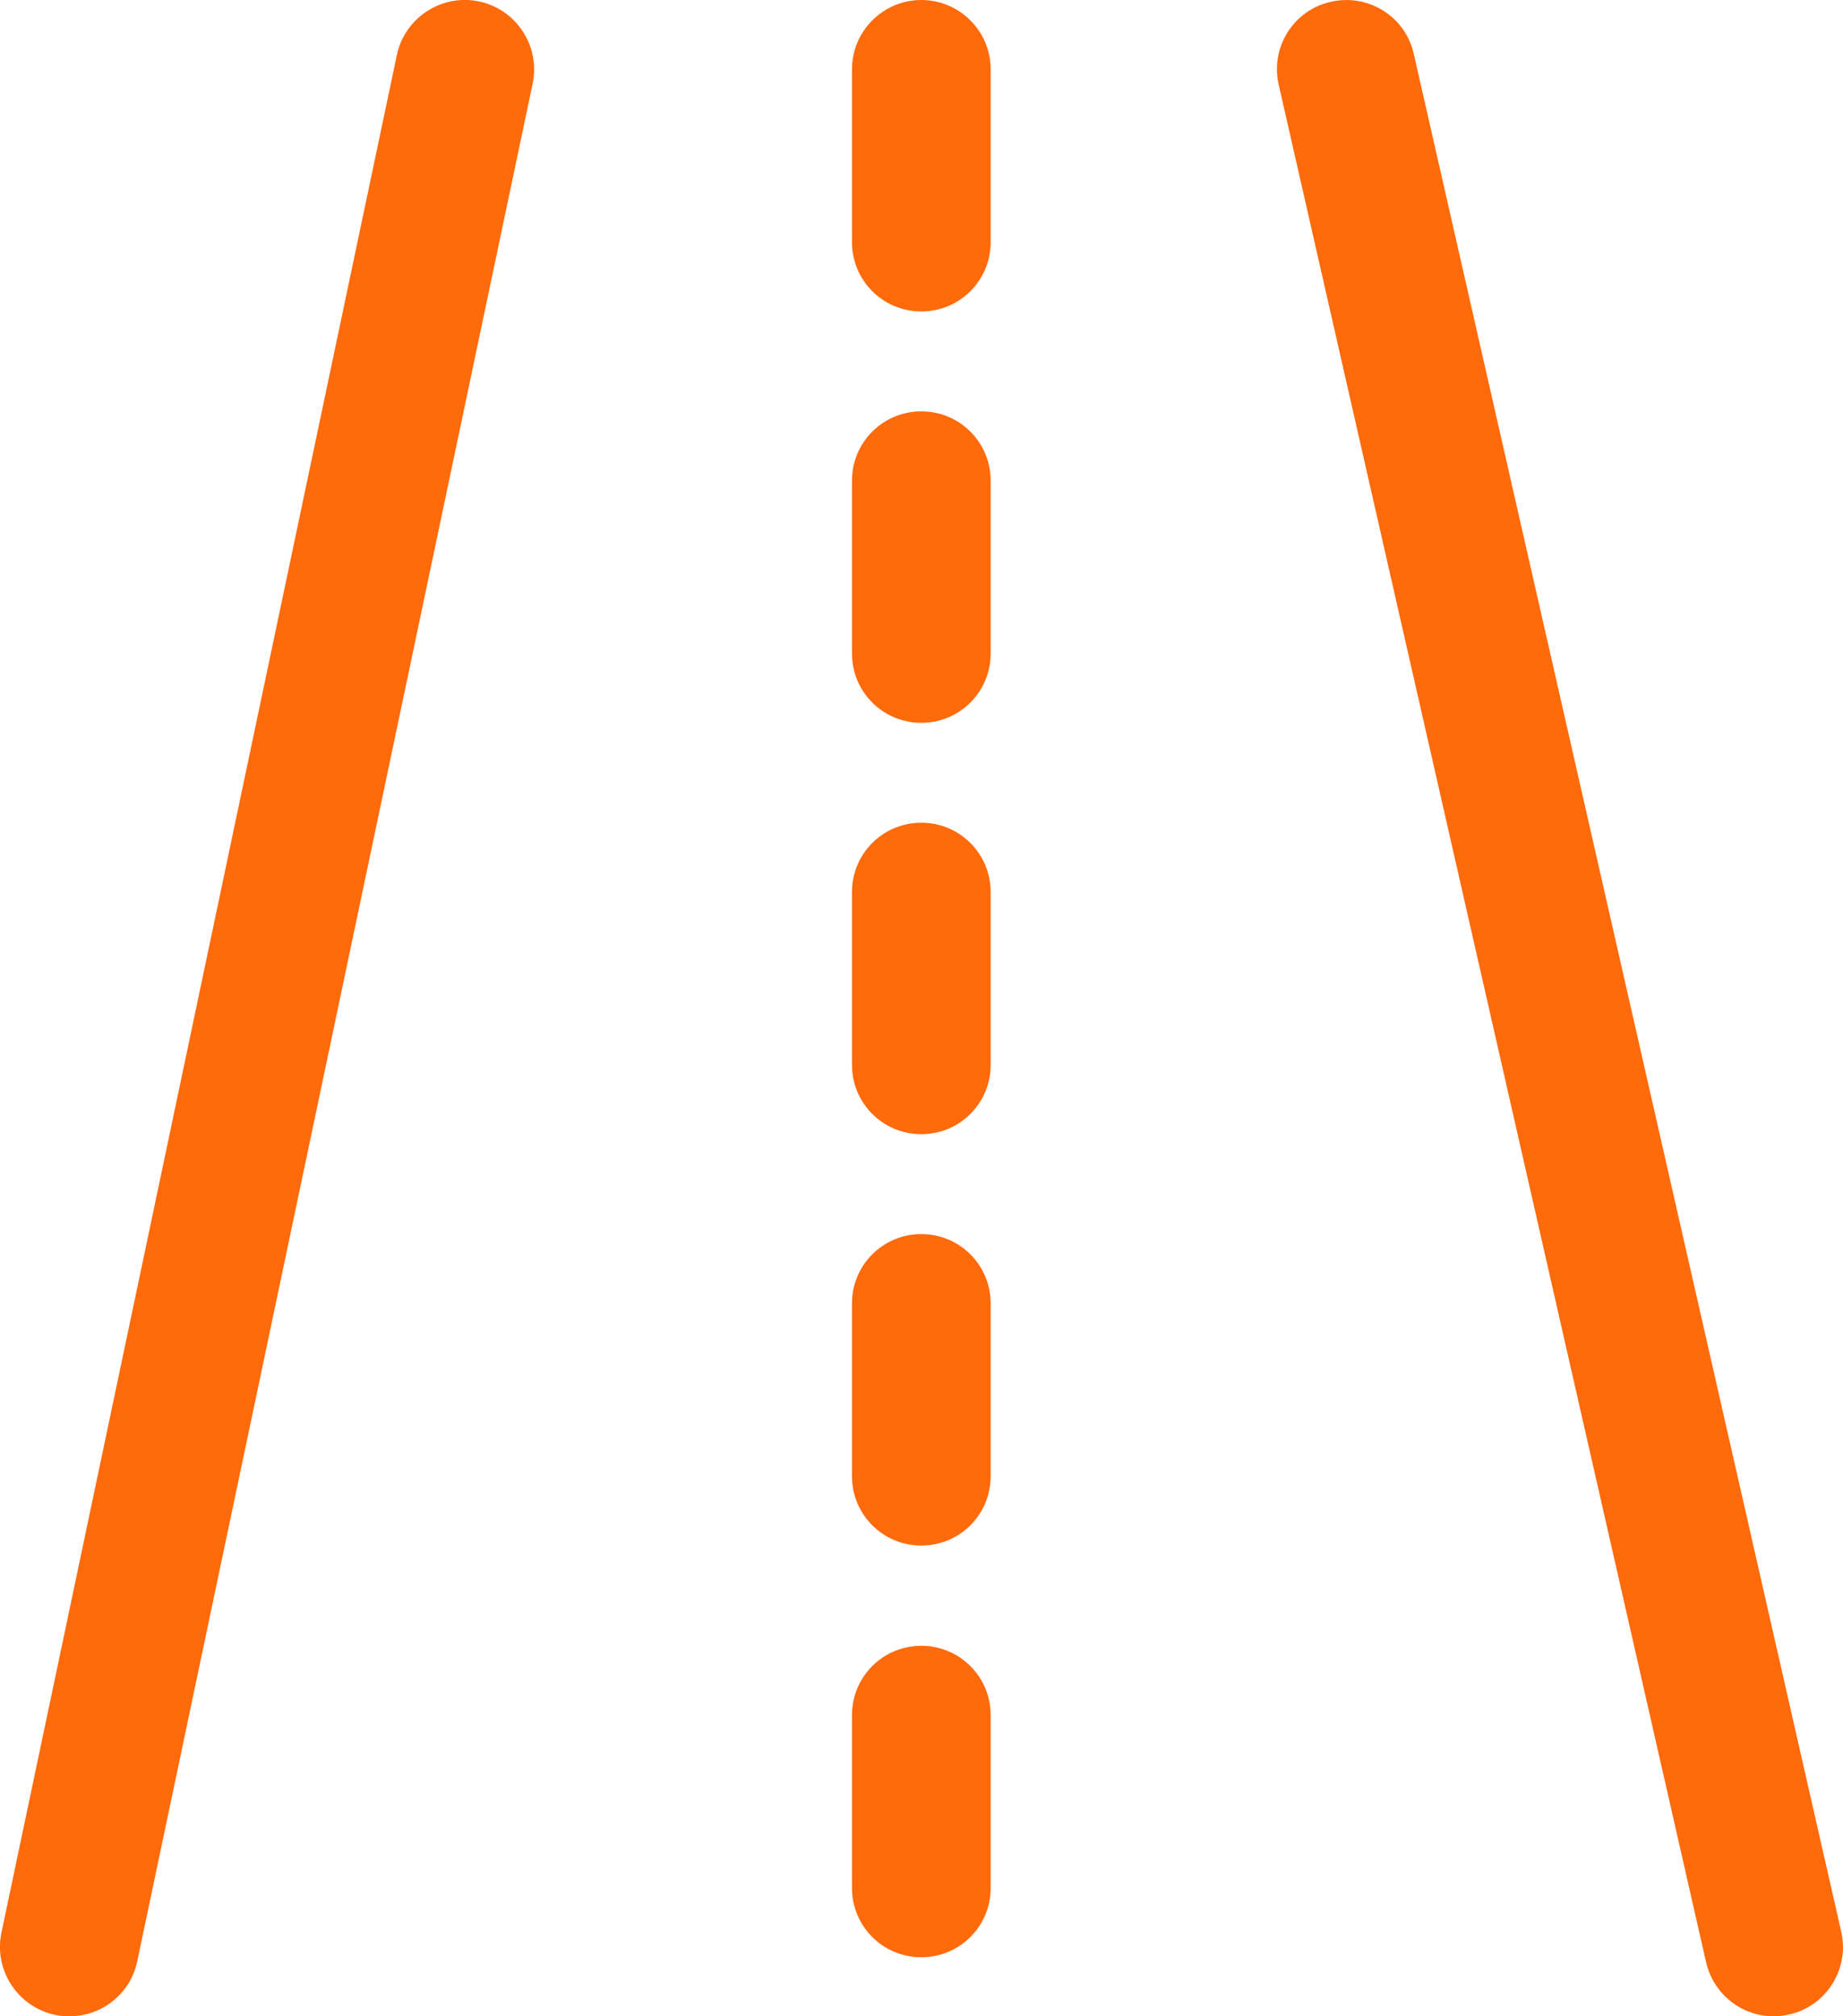 <?xml version="1.0" encoding="UTF-8"?>
<svg id="Layer_1" xmlns="http://www.w3.org/2000/svg" version="1.1" viewBox="0 0 518.3 567.1">
  <!-- Generator: Adobe Illustrator 29.8.2, SVG Export Plug-In . SVG Version: 2.1.1 Build 3)  -->
  <path d="M259.1,87.6c-10.8,0-19.5-8.7-19.5-19.5V19.5C239.6,8.7,248.4,0,259.1,0s19.5,8.7,19.5,19.5v48.6c0,10.8-8.7,19.5-19.5,19.5Z" fill="#ff6a0b"/>
  <path d="M259.1,203.3c-10.8,0-19.5-8.7-19.5-19.5v-48.6c0-10.8,8.7-19.5,19.5-19.5s19.5,8.7,19.5,19.5v48.6c0,10.8-8.7,19.5-19.5,19.5Z" fill="#ff6a0b"/>
  <path d="M259.1,319c-10.8,0-19.5-8.7-19.5-19.5v-48.6c0-10.8,8.7-19.5,19.5-19.5s19.5,8.7,19.5,19.5v48.6c0,10.8-8.7,19.5-19.5,19.5Z" fill="#ff6a0b"/>
  <path d="M259.1,434.7c-10.8,0-19.5-8.7-19.5-19.5v-48.6c0-10.8,8.7-19.5,19.5-19.5s19.5,8.7,19.5,19.5v48.6c0,10.8-8.7,19.5-19.5,19.5Z" fill="#ff6a0b"/>
  <path d="M259.1,550.5c-10.8,0-19.5-8.7-19.5-19.5v-48.6c0-10.8,8.7-19.5,19.5-19.5s19.5,8.7,19.5,19.5v48.6c0,10.8-8.7,19.5-19.5,19.5Z" fill="#ff6a0b"/>
  <path d="M498.8,567.1c-8.9,0-16.9-6.1-19-15.2L359.6,23.8c-2.4-10.5,4.2-21,14.7-23.3,10.5-2.4,21,4.2,23.3,14.7l120.2,528.1c2.4,10.5-4.2,21-14.7,23.3-1.5.3-2.9.5-4.3.5Z" fill="#ff6a0b"/>
  <path d="M19.5,567.1c-1.3,0-2.7-.1-4-.4-10.5-2.2-17.3-12.6-15.1-23.1L111.6,15.5c2.2-10.5,12.6-17.3,23.1-15.1,10.5,2.2,17.3,12.6,15.1,23.1L38.6,551.6c-1.9,9.2-10,15.5-19.1,15.5Z" fill="#ff6a0b"/>
</svg>